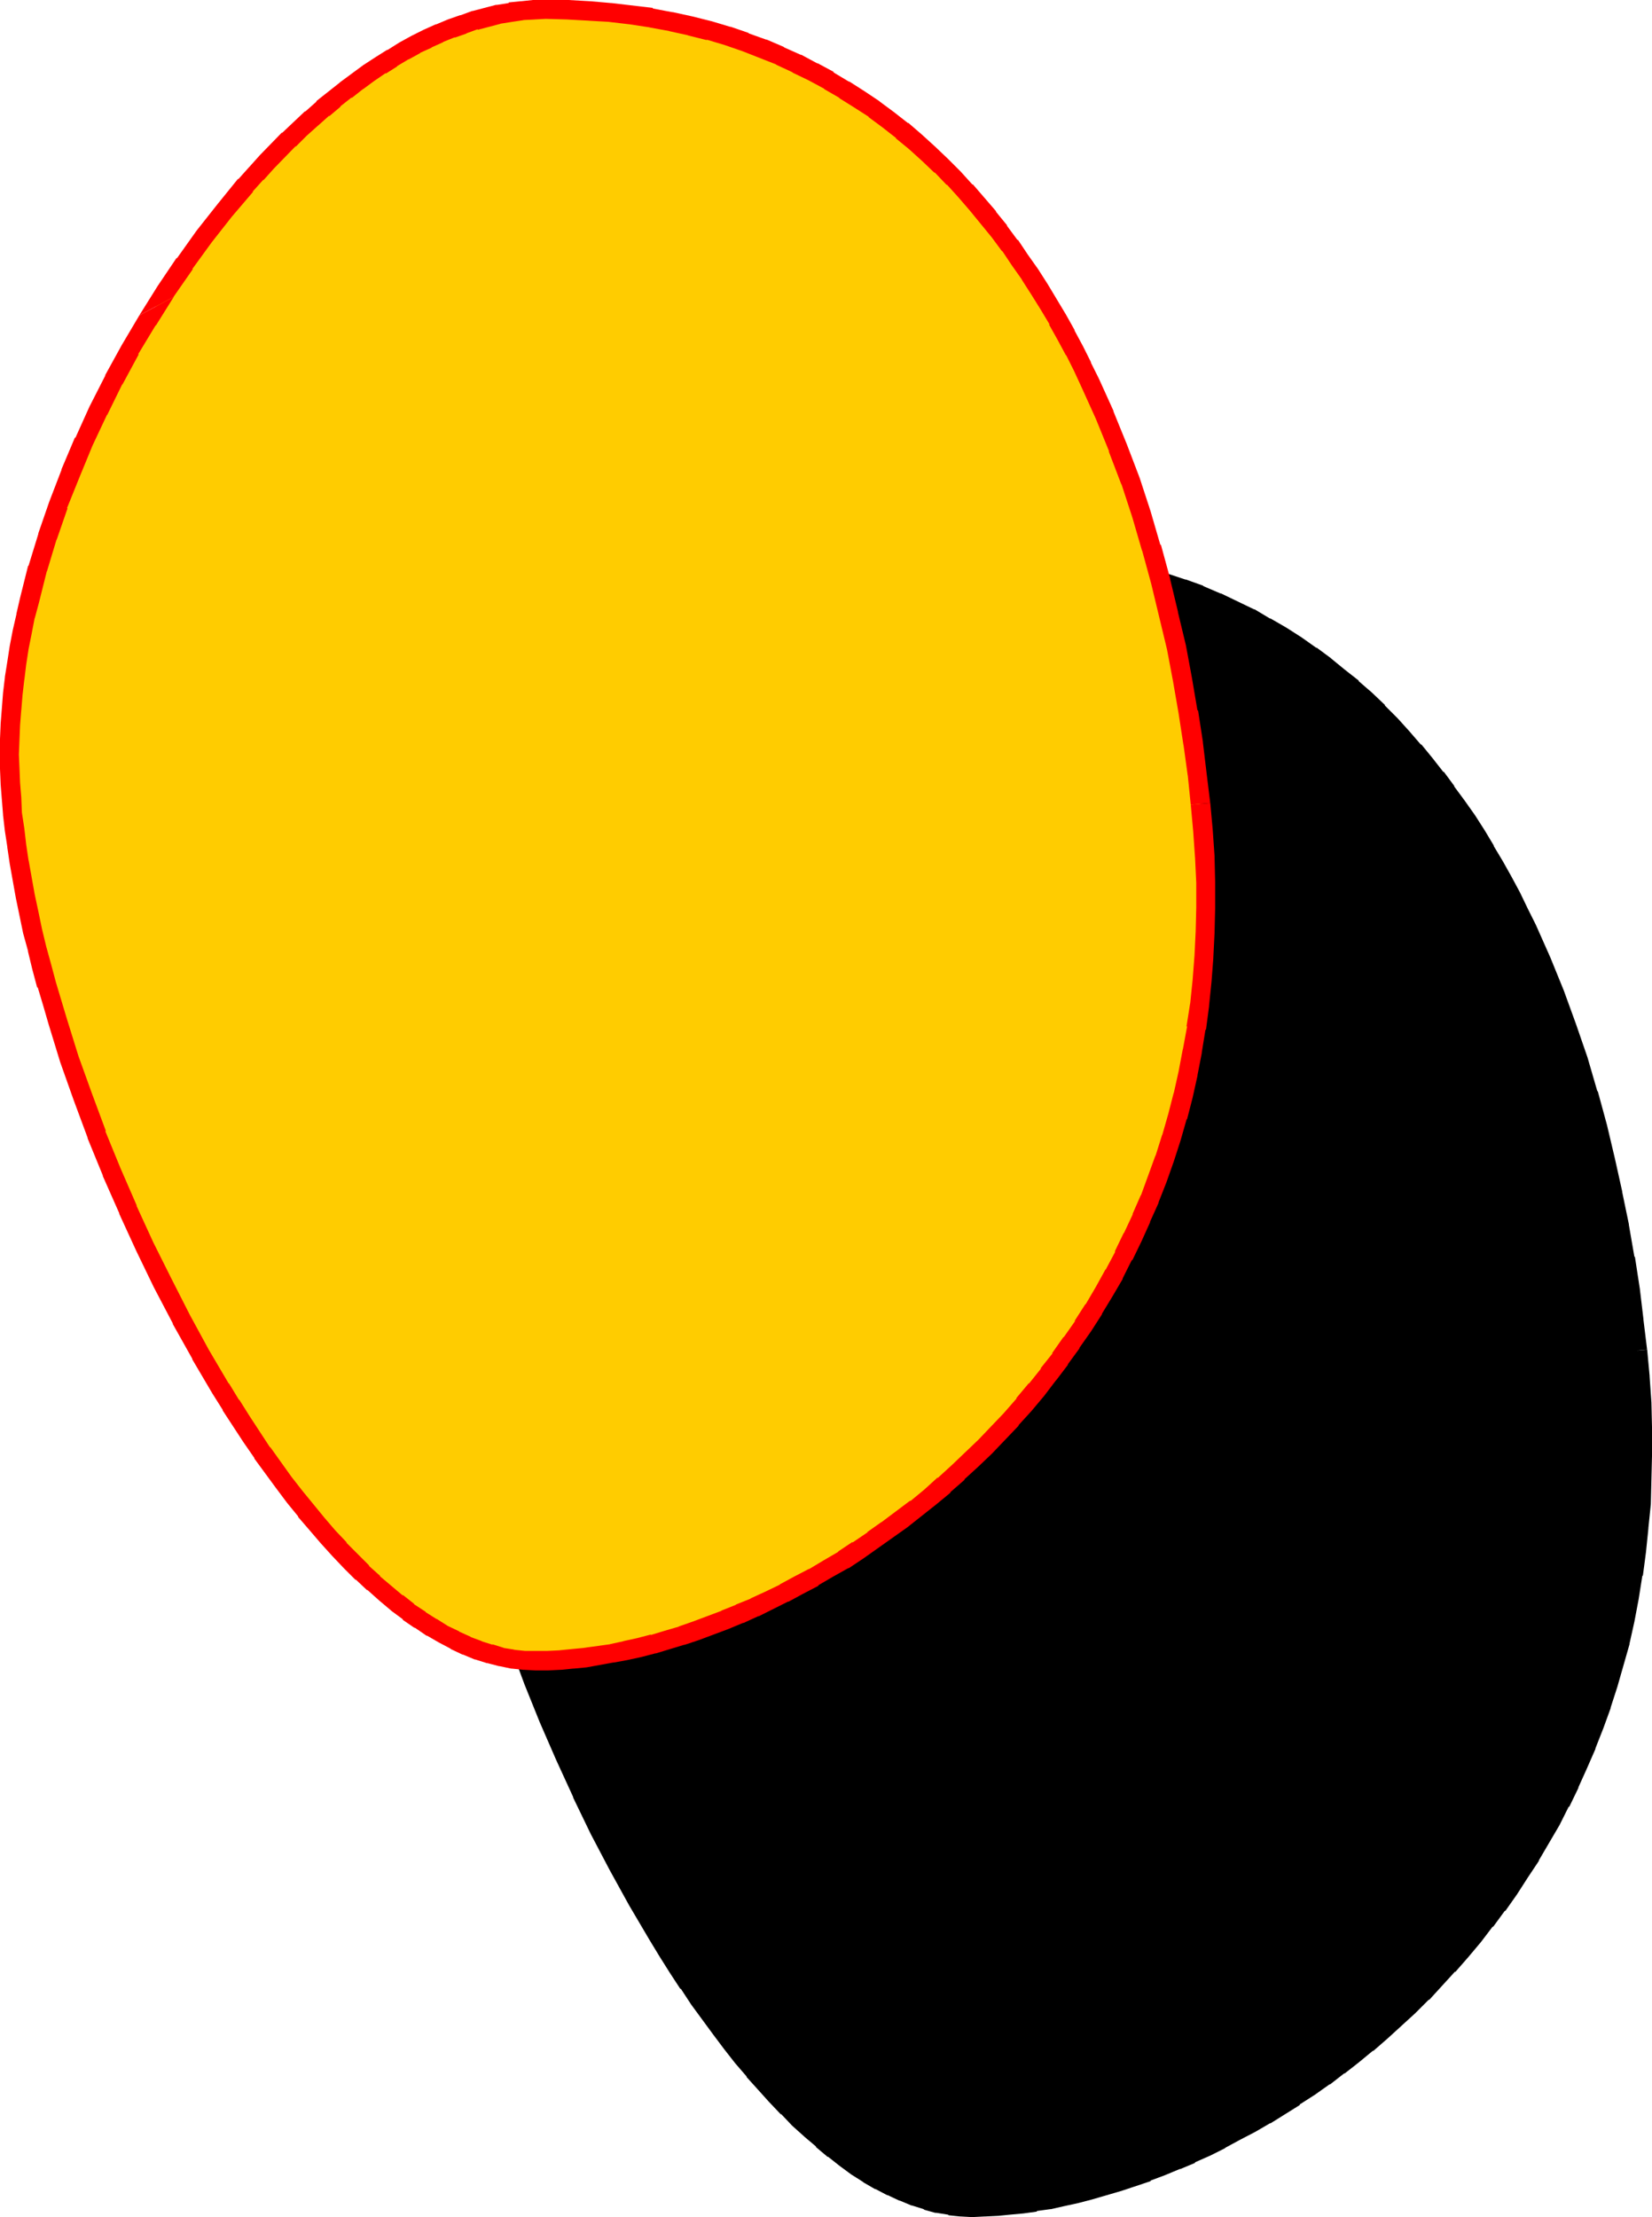 <?xml version="1.0" encoding="UTF-8" standalone="no"?>
<svg
   version="1.0"
   width="116.06mm"
   height="155.711mm"
   id="svg6"
   sodipodi:docname="Loony Condensed Symbol 3.wmf"
   xmlns:inkscape="http://www.inkscape.org/namespaces/inkscape"
   xmlns:sodipodi="http://sodipodi.sourceforge.net/DTD/sodipodi-0.dtd"
   xmlns="http://www.w3.org/2000/svg"
   xmlns:svg="http://www.w3.org/2000/svg">
  <sodipodi:namedview
     id="namedview6"
     pagecolor="#ffffff"
     bordercolor="#000000"
     borderopacity="0.25"
     inkscape:showpageshadow="2"
     inkscape:pageopacity="0.0"
     inkscape:pagecheckerboard="0"
     inkscape:deskcolor="#d1d1d1"
     inkscape:document-units="mm" />
  <defs
     id="defs1">
    <pattern
       id="WMFhbasepattern"
       patternUnits="userSpaceOnUse"
       width="6"
       height="6"
       x="0"
       y="0" />
  </defs>
  <path
     style="fill:#000000;fill-opacity:1;fill-rule:evenodd;stroke:none"
     d="m 434.773,358.409 0.646,7.11 0.485,6.948 0.162,6.787 v 6.787 6.625 l -0.323,6.464 -0.485,6.302 -0.808,6.302 -0.808,6.14 -0.969,6.14 -1.131,5.979 -1.454,5.817 -1.454,5.656 -1.616,5.656 -1.777,5.494 -1.939,5.333 -2.1,5.333 -2.1,5.009 -2.262,5.171 -2.423,5.009 -2.585,4.686 -2.585,4.848 -2.908,4.525 -2.747,4.525 -3.07,4.363 -2.908,4.363 -3.231,4.04 -3.231,4.04 -3.231,4.04 -3.393,3.717 -3.554,3.717 -3.393,3.717 -3.554,3.393 -3.716,3.393 -3.716,3.393 -3.716,3.07 -3.716,3.07 -3.716,2.909 -3.878,2.909 -3.878,2.747 -3.878,2.585 -3.878,2.585 -3.878,2.262 -4.039,2.262 -3.878,2.101 -4.039,2.262 -3.878,1.778 -3.878,1.939 -3.878,1.778 -4.039,1.454 -3.878,1.616 -3.716,1.293 -3.878,1.293 -3.878,1.131 -3.716,1.131 -3.716,0.97 -3.554,0.808 -3.716,0.646 -3.554,0.646 -3.393,0.485 -3.393,0.485 -3.393,0.323 h -3.231 l -3.231,0.162 -3.07,-0.162 -3.07,-0.323 -3.07,-0.646 -3.07,-0.808 -3.07,-0.97 -3.07,-1.131 -3.07,-1.454 -3.07,-1.616 -3.07,-1.778 -3.07,-2.101 -3.07,-2.101 -3.07,-2.424 -3.07,-2.424 -3.07,-2.747 -3.07,-2.909 -2.908,-2.909 -3.07,-3.07 -3.07,-3.393 -2.908,-3.393 -2.908,-3.555 -3.07,-3.717 -2.747,-3.717 -5.816,-7.918 -2.747,-4.201 -2.747,-4.201 -2.747,-4.363 -2.747,-4.363 -5.332,-9.049 -5.17,-9.211 -4.847,-9.534 -4.847,-9.695 -4.524,-9.857 -4.201,-10.019 -4.039,-10.019 -3.716,-10.019 -3.554,-10.019 -3.07,-9.857 -1.454,-5.009 -1.454,-4.848 -1.293,-4.848 -1.293,-4.686 -1.131,-4.686 -0.969,-4.686 -0.969,-4.686 -0.808,-4.525 -0.969,-4.363 -0.646,-4.363 -0.485,-4.363 -0.485,-4.201 -0.323,-4.04 -0.323,-4.04 -0.162,-3.878 v -3.717 -4.04 l 0.162,-3.878 0.323,-4.04 0.323,-4.201 0.485,-4.04 0.485,-4.04 0.808,-4.201 0.808,-4.201 0.808,-4.201 0.969,-4.201 2.262,-8.403 2.585,-8.403 2.908,-8.403 3.231,-8.403 3.554,-8.403 3.878,-8.241 4.039,-8.241 4.362,-7.918 4.524,-7.756 4.847,-7.756 5.009,-7.433 5.332,-7.11 5.332,-6.948 5.493,-6.625 2.908,-3.232 2.908,-3.07 2.908,-2.909 2.908,-2.909 2.908,-2.909 3.07,-2.747 2.908,-2.585 3.07,-2.585 3.07,-2.424 3.07,-2.262 3.07,-2.101 3.07,-2.101 3.231,-1.939 3.07,-1.939 3.07,-1.616 3.231,-1.616 3.07,-1.454 3.231,-1.293 3.07,-1.131 3.07,-0.97 3.231,-0.808 3.07,-0.808 3.07,-0.485 3.231,-0.485 3.07,-0.323 h 3.07 5.978 l 5.655,0.323 5.655,0.485 5.493,0.646 5.332,0.808 5.17,0.97 5.17,1.131 5.009,1.293 4.847,1.454 4.847,1.616 4.685,1.616 4.524,1.939 4.362,2.101 4.362,2.101 4.201,2.424 4.201,2.424 3.878,2.424 3.878,2.747 3.878,2.747 3.554,2.909 3.554,2.909 3.554,3.232 3.393,3.232 3.231,3.232 3.231,3.393 3.07,3.555 2.908,3.555 2.908,3.717 2.747,3.717 2.747,3.717 2.747,3.878 2.423,4.04 2.585,4.04 2.262,4.04 2.262,4.04 2.262,4.201 2.1,4.201 2.1,4.201 3.716,8.564 3.554,8.726 3.231,8.888 3.07,8.726 2.585,8.888 2.423,8.888 2.262,8.888 1.939,8.726 1.616,8.564 1.616,8.564 1.293,8.403 1.131,8.08 z"
     id="path1" />
  <path
     style="fill:#000000;fill-opacity:1;fill-rule:evenodd;stroke:none"
     d="m 432.188,358.732 0.646,6.948 v 0 l 0.485,6.948 v -0.162 l 0.323,6.948 v -0.162 6.787 -0.162 l -0.162,6.625 v 0 l -0.323,6.464 v 0 l -0.485,6.302 v -0.162 l -0.808,6.464 v -0.162 l -0.808,6.14 0.162,-0.162 -1.131,6.14 v 0 l -1.131,5.817 v 0 l -1.293,5.817 v 0 l -1.616,5.656 0.162,-0.162 -1.616,5.656 v 0 l -1.777,5.494 v 0 l -1.939,5.332 v -0.162 l -1.939,5.333 v -0.162 l -2.262,5.171 h 0.162 l -2.423,5.009 v 0 l -2.423,4.848 h 0.162 l -2.585,4.848 -2.585,4.686 v 0 l -2.747,4.525 v -0.162 l -2.908,4.525 h 0.162 l -3.07,4.363 v 0 l -3.07,4.201 h 0.162 l -3.231,4.201 0.162,-0.162 -3.231,4.04 v 0 l -3.393,3.878 h 0.162 l -3.393,3.878 v 0 l -3.393,3.717 v -0.162 l -3.393,3.717 v -0.162 l -3.554,3.555 v 0 l -3.554,3.393 v -0.162 l -3.716,3.393 v 0 l -3.716,3.07 h 0.162 l -3.878,3.07 v 0 l -3.716,2.909 v 0 l -3.716,2.747 v 0 l -3.878,2.747 v 0 l -3.878,2.585 v 0 l -3.878,2.424 v 0 l -3.878,2.424 0.162,-0.162 -4.039,2.424 v 0 l -3.878,2.101 -3.878,2.101 0.162,-0.162 -4.039,1.939 -3.878,1.939 v -0.162 l -3.878,1.778 h 0.162 l -4.039,1.616 h 0.162 l -3.878,1.454 v 0 l -3.878,1.293 v 0 l -3.716,1.293 v 0 l -3.716,1.131 v 0 l -3.716,1.131 h 0.162 l -3.716,0.808 -3.716,0.808 v 0 l -3.554,0.808 h 0.162 l -3.554,0.646 v -0.162 l -3.393,0.485 v 0 l -3.393,0.485 -3.393,0.323 h 0.162 -3.231 v 0 l -3.07,0.162 h 0.162 l -3.07,-0.162 h 0.162 l -3.07,-0.323 0.162,0.162 -3.07,-0.646 h 0.162 l -3.07,-0.808 h 0.162 l -3.07,-0.97 0.162,0.162 -3.07,-1.293 0.162,0.162 -3.07,-1.616 h 0.162 l -3.231,-1.454 h 0.162 l -3.07,-1.778 h 0.162 l -3.07,-1.939 v 0 l -3.07,-2.101 h 0.162 l -3.07,-2.262 v 0 l -3.07,-2.585 v 0.162 l -3.07,-2.747 h 0.162 l -3.07,-2.747 v 0 l -2.908,-2.909 v 0 l -3.07,-3.232 0.162,0.162 -3.07,-3.393 -2.908,-3.393 v 0.162 l -2.908,-3.555 -2.908,-3.717 v 0.162 l -2.908,-3.878 -5.655,-7.918 v 0.162 l -2.747,-4.201 v 0 l -2.747,-4.201 -2.747,-4.201 v 0 l -2.747,-4.363 v 0 l -5.332,-9.049 0.162,0.162 -5.17,-9.372 v 0 l -4.847,-9.372 -4.685,-9.857 v 0.162 l -4.685,-9.857 h 0.162 l -4.362,-9.857 v 0 l -4.039,-10.019 0.162,0.162 -3.716,-10.18 v 0.162 l -3.554,-10.019 v 0.162 l -3.07,-10.019 v 0.162 l -1.454,-5.009 -1.454,-4.848 v 0 l -1.293,-4.848 v 0 l -1.131,-4.686 v 0 l -1.293,-4.686 -0.969,-4.686 v 0.162 l -0.969,-4.686 v 0.162 l -0.808,-4.525 -0.808,-4.525 v 0 l -0.646,-4.363 v 0.162 l -0.485,-4.363 -0.485,-4.201 v 0.162 l -0.323,-4.04 -0.323,-4.04 v 0.162 l -0.162,-3.878 -0.162,-3.878 v 0.162 l 0.162,-3.878 0.162,-4.04 v 0.162 l 0.323,-4.04 v 0 l 0.323,-4.04 0.485,-4.04 v 0 l 0.485,-4.04 v 0.162 l 0.646,-4.201 0.808,-4.201 v 0 l 0.969,-4.201 v 0.162 l 0.808,-4.201 v 0 l 2.262,-8.403 v 0.162 l 2.585,-8.403 v 0 l 2.908,-8.403 v 0 l 3.231,-8.403 v 0.162 l 3.393,-8.403 v 0.162 l 3.878,-8.241 v 0 l 4.039,-8.08 v 0 l 4.362,-8.08 -0.162,0.162 4.685,-7.756 v 0 l 4.685,-7.595 v 0 l -4.201,-2.909 -0.162,0.162 -4.685,7.595 v 0.162 l -4.685,7.756 v 0 l -4.362,8.08 v 0 l -4.201,8.241 v 0 l -3.716,8.241 -0.162,0.162 -3.554,8.241 v 0.162 l -3.231,8.403 v 0.162 l -2.908,8.403 v 0 l -2.585,8.564 h -0.162 l -2.1,8.564 v 0 l -0.969,4.201 v 0 l -0.969,4.201 v 0.162 l -0.808,4.04 -0.646,4.201 v 0 l -0.646,4.201 v 0.162 l -0.485,4.04 -0.323,4.04 v 0.162 l -0.323,3.878 v 0.162 l -0.162,4.04 v 3.878 0.162 3.717 l 0.162,4.04 v 0 l 0.323,4.04 0.323,4.04 v 0.162 l 0.485,4.201 0.646,4.363 v 0 l 0.646,4.363 v 0 l 0.808,4.525 0.808,4.525 v 0.162 l 0.969,4.525 v 0 l 1.131,4.686 1.131,4.848 v 0 l 1.131,4.686 v 0.162 l 1.293,4.848 h 0.162 l 1.454,4.848 1.454,4.848 v 0.162 l 3.07,9.857 v 0 l 3.554,10.019 v 0.162 l 3.716,10.019 v 0 l 4.039,10.019 v 0 l 4.362,10.019 v 0 l 4.524,9.857 v 0.162 l 4.685,9.695 5.009,9.534 v 0 l 5.17,9.372 v 0 l 5.332,9.049 v 0 l 2.747,4.525 v 0 l 2.747,4.363 2.747,4.201 h 0.162 l 2.747,4.201 v 0 l 5.816,7.918 2.908,3.878 v 0 l 2.908,3.717 3.07,3.555 v 0.162 l 3.07,3.393 2.908,3.232 0.162,0.162 2.908,3.07 h 0.162 l 2.908,3.07 v 0 l 3.07,2.747 0.162,0.162 3.07,2.585 v 0.162 l 3.07,2.585 h 0.162 l 3.07,2.424 v 0 l 3.07,2.262 v 0 l 3.07,1.939 0.162,0.162 3.07,1.778 h 0.162 l 3.07,1.616 h 0.162 l 3.07,1.454 h 0.162 l 3.07,1.293 h 0.162 l 3.07,0.97 0.162,0.162 2.908,0.808 h 0.323 l 3.07,0.485 0.162,0.162 3.07,0.323 h 0.162 l 2.908,0.162 h 0.162 l 3.231,-0.162 h 0.162 l 3.231,-0.162 h 0.162 l 3.231,-0.323 3.554,-0.323 v 0 l 3.554,-0.485 v -0.162 l 3.554,-0.485 h 0.162 l 3.554,-0.808 v 0 l 3.716,-0.808 3.716,-0.97 v 0 l 3.878,-1.131 v 0 l 3.878,-1.131 v 0 l 3.878,-1.293 v 0 l 3.878,-1.293 v -0.162 l 3.878,-1.454 v 0 l 3.878,-1.616 h 0.162 l 3.878,-1.616 v -0.162 l 4.039,-1.778 3.878,-1.939 0.162,-0.162 3.878,-2.101 4.039,-2.101 v 0 l 3.878,-2.262 h 0.162 l 3.878,-2.424 v 0 l 3.878,-2.424 v -0.162 l 4.039,-2.585 v 0 l 3.878,-2.747 h 0.162 l 3.716,-2.909 h 0.162 l 3.716,-2.909 v 0 l 3.716,-3.07 h 0.162 l 3.716,-3.232 v 0 l 3.716,-3.393 v 0 l 3.716,-3.393 v 0 l 3.554,-3.555 h 0.162 l 3.393,-3.717 v 0 l 3.393,-3.717 h 0.162 l 3.393,-3.878 v 0 l 3.393,-4.04 v 0 l 3.07,-4.04 h 0.162 l 3.07,-4.201 h 0.162 l 3.07,-4.363 v 0 l 2.908,-4.525 v 0 l 2.908,-4.363 v -0.162 l 2.747,-4.686 v 0 l 2.747,-4.686 2.423,-4.848 h 0.162 l 2.423,-5.009 v -0.162 l 2.262,-5.009 v 0 l 2.262,-5.171 v -0.162 l 2.1,-5.333 v 0 l 1.939,-5.332 v -0.162 l 1.777,-5.494 v 0 l 1.616,-5.656 v 0 l 1.616,-5.656 v -0.162 l 1.293,-5.817 v 0 l 1.131,-5.979 v 0 l 0.969,-6.14 0.162,-0.162 0.808,-6.14 v 0 l 0.646,-6.302 v -0.162 l 0.646,-6.302 v 0 l 0.162,-6.625 v 0 l 0.162,-6.625 v 0 -6.787 0 l -0.162,-6.948 v 0 l -0.485,-6.948 v -0.162 l -0.646,-6.948 z"
     id="path2" />
  <path
     style="fill:#000000;fill-opacity:1;fill-rule:evenodd;stroke:none"
     d="m 162.05,223.804 5.009,-7.433 v 0.162 l 5.17,-7.272 v 0.162 l 5.493,-6.948 -0.162,0.162 5.655,-6.787 -0.162,0.162 2.908,-3.232 v 0 l 2.747,-3.07 v 0 l 2.908,-2.909 v 0 l 2.908,-2.909 v 0 l 2.908,-2.747 v 0 l 2.908,-2.747 v 0 l 3.07,-2.585 v 0 l 2.908,-2.424 v 0 l 3.07,-2.424 h -0.162 l 3.07,-2.262 v 0 l 3.07,-2.101 v 0 l 3.07,-2.101 v 0 l 3.07,-1.939 3.07,-1.778 h -0.162 l 3.231,-1.778 -0.162,0.162 3.231,-1.616 3.07,-1.454 -0.162,0.162 3.07,-1.293 v 0 l 3.07,-1.131 v 0 l 3.07,-0.97 h -0.162 l 3.231,-0.808 3.07,-0.808 h -0.323 l 3.231,-0.485 v 0 l 3.07,-0.323 h -0.162 l 3.07,-0.323 v 0 h 3.07 -0.162 5.978 -0.162 l 5.655,0.323 v 0 l 5.493,0.485 v 0 l 5.493,0.646 h -0.162 l 5.493,0.808 -0.162,-0.162 5.332,0.97 h -0.162 l 5.17,1.131 h -0.162 l 5.009,1.293 v 0 l 4.847,1.454 h -0.162 l 4.847,1.616 h -0.162 l 4.685,1.616 v 0 l 4.524,1.939 -0.162,-0.162 4.524,2.101 h -0.162 l 4.362,2.262 v -0.162 l 4.039,2.262 v 0 l 4.201,2.424 h -0.162 l 3.878,2.585 v 0 l 4.039,2.585 -0.162,-0.162 3.716,2.909 v -0.162 l 3.554,2.909 v 0 l 3.554,3.07 v -0.162 l 3.393,3.232 v -0.162 l 3.393,3.232 v 0 l 3.231,3.232 v 0 l 3.07,3.393 v -0.162 l 3.07,3.555 h -0.162 l 3.07,3.555 v 0 l 2.908,3.717 -0.162,-0.162 2.908,3.717 h -0.162 l 2.747,3.717 2.747,3.878 h -0.162 l 2.585,3.878 v 0 l 2.423,4.04 v -0.162 l 2.423,4.04 h -0.162 l 2.423,4.201 v -0.162 l 2.1,4.201 v 0 l 2.1,4.201 v -0.162 l 1.939,4.363 v -0.162 l 3.878,8.726 v -0.162 l 3.393,8.726 v 0 l 3.231,8.726 v 0 l 3.07,8.726 v 0 l 2.585,8.888 v 0 l 2.423,8.888 v -0.162 l 2.262,8.888 v -0.162 l 1.777,8.888 v -0.162 l 1.777,8.726 v -0.162 l 1.616,8.564 -0.162,-0.162 1.293,8.403 v 0 l 1.131,8.08 v 0 l 0.808,7.918 5.17,-0.485 -0.969,-7.918 v -0.162 L 435.419,342.088 v 0 l -1.293,-8.403 -0.162,-0.162 -1.454,-8.403 v -0.162 l -1.777,-8.564 v -0.162 l -1.939,-8.726 v 0 l -2.1,-8.888 v 0 l -2.423,-8.888 -0.162,-0.162 -2.585,-8.888 v 0 l -3.07,-8.888 v 0 l -3.231,-8.888 v 0 l -3.554,-8.726 v 0 l -3.878,-8.726 v 0 l -2.1,-4.201 v 0 l -2.1,-4.363 v 0 l -2.262,-4.201 v 0 l -2.262,-4.04 v 0 l -2.423,-4.04 v -0.162 l -2.423,-4.04 v 0 l -2.585,-4.04 v 0 l -2.747,-3.878 -2.747,-3.717 v -0.162 l -2.747,-3.717 h -0.162 l -2.908,-3.717 v 0 l -2.908,-3.555 h -0.162 l -3.07,-3.555 v 0 l -3.07,-3.393 -0.162,-0.162 -3.231,-3.232 v -0.162 l -3.393,-3.232 v 0 l -3.554,-3.07 v -0.162 l -3.716,-2.909 v 0 l -3.554,-2.909 -0.162,-0.162 -3.716,-2.747 h -0.162 l -3.878,-2.747 v 0 l -4.039,-2.585 v 0 l -4.201,-2.424 h -0.162 l -4.039,-2.424 h -0.162 l -4.362,-2.101 v 0 l -4.362,-2.101 h -0.162 l -4.524,-1.939 -0.162,-0.162 -4.524,-1.616 h -0.162 l -4.847,-1.616 v 0 l -4.847,-1.454 -0.162,-0.162 -5.009,-1.293 v 0 l -5.17,-1.131 h -0.162 l -5.17,-0.97 h -0.162 l -5.332,-0.808 v 0 l -5.493,-0.646 h -0.162 l -5.655,-0.485 v 0 l -5.816,-0.323 v 0 h -5.978 v 0 h -3.07 -0.162 l -3.07,0.323 h -0.162 l -3.231,0.485 v 0 l -3.07,0.485 h -0.323 l -3.07,0.808 -3.231,0.808 v 0.162 l -3.231,0.97 h -0.162 l -3.07,1.131 v 0 l -3.231,1.293 -0.162,0.162 -3.07,1.454 -3.231,1.454 -0.162,0.162 -3.07,1.616 -0.162,0.162 -3.07,1.778 -3.07,1.939 v 0.162 l -3.231,2.101 v 0 l -3.07,2.101 -0.162,0.162 -3.07,2.262 v 0 l -3.07,2.424 v 0 l -3.07,2.585 v 0 l -3.07,2.585 V 174.68 l -3.07,2.747 v 0 l -2.908,2.747 v 0 l -2.908,3.07 h -0.162 l -2.908,2.909 v 0.162 l -2.747,3.07 h -0.162 l -2.908,3.07 v 0.162 l -5.493,6.625 h -0.162 l -5.332,6.948 v 0 l -5.17,7.272 h -0.162 l -5.009,7.433 z"
     id="path3" />
  <path
     style="fill:#ffcc00;fill-opacity:1;fill-rule:evenodd;stroke:none"
     d="m 318.769,213.462 0.646,6.948 0.485,6.948 0.162,6.948 v 6.625 6.625 l -0.323,6.464 -0.646,6.464 -0.485,6.302 -0.969,6.14 -0.969,5.979 -1.131,5.979 -1.454,5.817 -1.454,5.656 -1.616,5.656 -1.777,5.494 -1.939,5.494 -2.1,5.171 -2.1,5.171 -2.262,5.009 -2.585,5.009 -2.423,4.848 -2.747,4.686 -2.747,4.686 -2.747,4.363 -3.07,4.525 -3.07,4.201 -3.07,4.201 -3.231,4.04 -3.231,3.878 -3.393,3.878 -3.393,3.717 -3.554,3.717 -3.554,3.393 -3.716,3.393 -3.554,3.232 -3.716,3.232 -3.878,3.07 -3.716,2.909 -3.878,2.747 -3.878,2.747 -3.878,2.747 -3.878,2.424 -4.039,2.424 -3.878,2.262 -3.878,2.101 -3.878,2.101 -4.039,1.939 -3.878,1.778 -4.039,1.778 -3.878,1.616 -3.716,1.454 -4.039,1.454 -3.716,1.293 -3.878,1.131 -3.716,1.131 -3.716,0.808 -3.554,0.808 -3.716,0.808 -3.393,0.646 -3.554,0.485 -3.393,0.323 -3.393,0.323 -3.231,0.162 h -3.231 l -2.908,-0.162 -3.07,-0.162 -3.07,-0.646 -3.07,-0.808 -3.07,-0.97 -3.07,-1.293 -3.231,-1.454 -3.07,-1.616 -3.07,-1.778 -3.07,-1.939 -3.07,-2.101 -3.07,-2.424 -3.07,-2.585 -3.07,-2.747 -2.908,-2.747 -3.07,-3.07 -3.07,-3.07 -3.07,-3.232 -2.908,-3.393 -2.908,-3.717 -2.908,-3.555 -2.908,-3.878 -5.816,-7.918 -2.747,-4.04 -2.747,-4.201 -2.908,-4.363 -2.747,-4.363 -5.17,-9.049 -5.17,-9.372 -4.847,-9.534 -4.847,-9.695 -4.524,-9.857 -4.201,-10.019 -4.039,-9.857 -3.716,-10.019 -3.554,-10.019 -3.07,-9.857 -1.454,-5.009 -1.454,-4.848 -1.293,-4.848 -1.293,-4.686 -1.131,-4.848 -0.969,-4.686 -0.969,-4.525 -0.969,-4.525 -0.808,-4.525 -0.646,-4.363 -0.485,-4.201 -0.485,-4.201 -0.323,-4.201 -0.323,-3.878 -0.162,-3.878 v -3.878 -3.878 l 0.162,-4.04 0.323,-4.04 0.323,-4.04 0.485,-4.04 0.485,-4.201 0.808,-4.04 0.646,-4.201 0.969,-4.201 0.969,-4.201 2.262,-8.403 2.585,-8.403 2.908,-8.564 3.231,-8.403 3.554,-8.241 3.716,-8.241 4.201,-8.241 4.362,-7.918 4.524,-7.918 4.847,-7.595 5.17,-7.433 5.17,-7.11 5.332,-6.948 5.655,-6.625 2.747,-3.232 2.908,-3.07 2.908,-3.07 2.908,-2.909 2.908,-2.747 3.07,-2.747 3.07,-2.747 2.908,-2.424 3.07,-2.424 3.07,-2.262 3.07,-2.262 3.231,-2.101 3.07,-1.939 3.07,-1.778 3.07,-1.778 3.231,-1.454 3.231,-1.454 3.07,-1.293 3.07,-1.131 3.231,-1.131 3.07,-0.808 3.07,-0.808 3.231,-0.485 3.07,-0.485 3.231,-0.162 3.07,-0.162 5.816,0.162 5.816,0.323 5.493,0.485 5.493,0.646 5.332,0.646 5.332,0.97 5.009,1.131 5.17,1.293 4.847,1.454 4.685,1.616 4.685,1.778 4.524,1.939 4.524,1.939 4.201,2.262 4.201,2.262 4.201,2.424 3.878,2.585 3.878,2.585 3.878,2.909 3.716,2.747 3.554,3.07 3.393,3.07 3.393,3.232 3.231,3.393 3.231,3.393 3.07,3.555 3.07,3.555 2.747,3.555 2.908,3.717 2.585,3.878 2.747,3.878 2.423,3.878 2.423,4.04 2.423,4.04 2.262,4.04 2.262,4.201 2.1,4.201 1.939,4.201 4.039,8.726 3.393,8.726 3.393,8.726 2.908,8.888 2.585,8.888 2.423,8.888 2.262,8.726 1.939,8.888 1.616,8.564 1.616,8.564 1.293,8.241 1.131,8.241 z"
     id="path4" />
  <path
     style="fill:#ff0000;fill-opacity:1;fill-rule:evenodd;stroke:none"
     d="m 316.184,213.623 0.646,7.11 v 0 l 0.485,6.948 v -0.162 l 0.323,6.787 v 0 6.625 0 l -0.162,6.625 V 247.396 l -0.323,6.625 v -0.162 l -0.485,6.302 v 0 l -0.646,6.302 v -0.162 l -0.969,6.14 h 0.162 l -1.131,6.14 v -0.162 l -1.131,5.979 v 0 l -1.293,5.817 v -0.162 l -1.454,5.656 v 0 l -1.616,5.656 v -0.162 l -1.777,5.656 v -0.162 l -1.939,5.333 v 0 l -1.939,5.333 v -0.162 l -2.262,5.171 0.162,-0.162 -2.423,5.171 v -0.162 l -2.423,5.009 h 0.162 l -2.585,4.848 v -0.162 l -2.585,4.686 v 0 l -2.747,4.686 v -0.162 l -2.908,4.525 h 0.162 l -3.07,4.363 v -0.162 l -3.07,4.363 h 0.162 l -3.231,4.04 h 0.162 l -3.231,4.04 v -0.162 l -3.393,4.04 h 0.162 l -3.393,3.878 0.162,-0.162 -3.554,3.717 v 0 l -3.393,3.555 v 0 l -3.554,3.393 v 0 l -3.554,3.393 v 0 l -3.716,3.393 v -0.162 l -3.554,3.232 v 0 l -3.716,3.07 v -0.162 l -3.878,2.909 -3.878,2.909 0.162,-0.162 -3.878,2.747 h 0.162 l -4.039,2.747 v -0.162 l -3.878,2.585 h 0.162 l -3.878,2.262 -4.039,2.424 0.162,-0.162 -4.039,2.101 -3.878,2.101 h 0.162 l -4.039,1.939 -3.878,1.778 h 0.162 l -4.039,1.616 h 0.162 l -4.039,1.616 h 0.162 l -3.878,1.454 v 0 l -3.878,1.454 v 0 l -3.716,1.293 h 0.162 l -3.878,1.131 -3.716,1.131 0.162,-0.162 -3.716,0.97 -3.716,0.808 h 0.162 l -3.716,0.808 h 0.162 l -3.554,0.485 v 0 l -3.554,0.485 h 0.162 l -3.393,0.323 v 0 l -3.231,0.323 h 0.162 l -3.393,0.162 h 0.162 -3.231 0.162 -2.908 v 0 l -3.07,-0.323 h 0.323 l -3.07,-0.485 h 0.162 l -3.07,-0.97 0.162,0.162 -3.07,-0.97 h 0.162 l -3.07,-1.131 h 0.162 l -3.231,-1.454 h 0.162 l -3.07,-1.454 v 0 l -3.07,-1.939 0.162,0.162 -3.07,-1.939 h 0.162 l -3.231,-2.101 h 0.162 l -3.07,-2.424 v 0.162 l -3.07,-2.585 v 0 l -3.07,-2.585 h 0.162 l -3.07,-2.747 h 0.162 l -3.07,-3.07 v 0 l -3.07,-3.07 h 0.162 l -3.07,-3.232 v 0 l -2.908,-3.393 v 0 l -2.908,-3.555 v 0 l -2.908,-3.555 v 0 l -2.908,-3.717 v 0 l -5.655,-7.918 v 0.162 l -2.747,-4.201 v 0 l -2.747,-4.201 -2.747,-4.363 v 0.162 l -2.747,-4.525 v 0.162 l -5.332,-9.049 v 0 l -5.009,-9.211 v 0 l -4.847,-9.534 -4.847,-9.695 v 0 l -4.524,-9.857 0.162,0.162 -4.362,-10.019 v 0 l -4.039,-9.857 h 0.162 L 24.396,290.218 v 0 l -3.554,-9.857 v 0 l -3.07,-9.857 v 0 l -1.454,-4.848 -1.454,-4.848 v 0 l -1.293,-4.848 v 0 l -1.293,-4.686 v 0 l -1.131,-4.686 -0.969,-4.686 v 0 l -0.969,-4.525 v 0 L 8.401,232.853 7.594,228.328 v 0.162 l -0.646,-4.363 v 0 l -0.485,-4.201 -0.646,-4.201 v 0 l -0.162,-4.04 -0.323,-3.878 v 0 L 5.17,203.928 5.009,200.211 v 0.162 l 0.162,-4.04 0.162,-3.878 v 0 l 0.323,-4.04 v 0.162 l 0.323,-4.04 0.485,-4.201 v 0.162 l 0.485,-4.04 v 0 l 0.646,-4.201 0.808,-4.04 v 0 l 0.808,-4.201 v 0.162 l 1.131,-4.201 2.1,-8.403 v 0.162 l 2.585,-8.564 v 0.162 l 2.908,-8.403 h -0.162 l 3.393,-8.403 v 0 l 3.393,-8.241 v 0 l 3.878,-8.241 v 0.162 l 4.039,-8.241 v 0.162 l 4.362,-8.08 h -0.162 l 4.685,-7.756 v 0.162 l 4.847,-7.756 -0.162,0.162 -9.048,4.848 v 0 l -4.685,7.918 v 0 l -4.362,7.918 v 0.162 l -4.201,8.241 v 0 l -3.716,8.241 h -0.162 l -3.554,8.403 v 0.162 l -3.231,8.403 v 0 l -2.908,8.403 v 0.162 l -2.585,8.403 -0.162,0.162 -2.1,8.403 -0.969,4.201 v 0.162 l -0.969,4.201 v 0 l -0.808,4.201 -0.646,4.201 v 0 l -0.646,4.04 v 0.162 l -0.485,4.04 -0.323,4.201 v 0 l -0.323,4.04 v 0.162 L 0,196.172 v 4.04 0.162 3.717 l 0.162,3.878 v 0.162 l 0.323,4.04 0.323,4.04 v 0.162 l 0.485,4.201 0.646,4.201 v 0.162 l 0.646,4.363 v 0 l 0.808,4.525 0.808,4.525 v 0 l 0.969,4.686 v 0 l 0.969,4.686 1.293,4.686 v 0.162 l 1.131,4.686 v 0 l 1.293,4.848 h 0.162 l 1.454,4.848 1.454,5.009 v 0 l 3.07,10.019 v 0 l 3.554,10.019 v 0 l 3.716,10.019 v 0.162 l 4.039,9.857 v 0.162 l 4.362,9.857 v 0.162 l 4.524,9.857 v 0 l 4.685,9.695 5.009,9.534 v 0.162 l 5.17,9.211 v 0.162 l 5.332,9.049 v 0 l 2.747,4.363 v 0.162 l 2.747,4.201 2.747,4.201 v 0 l 2.908,4.201 v 0.162 l 5.816,7.918 v 0 l 2.908,3.878 v 0 l 2.908,3.555 v 0.162 l 3.07,3.555 v 0 l 2.908,3.393 v 0 l 3.07,3.393 v 0 l 3.07,3.232 v 0 l 3.07,3.07 h 0.162 l 2.908,2.747 h 0.162 l 3.07,2.747 v 0 l 3.07,2.585 0.162,0.162 3.07,2.262 v 0.162 l 3.07,2.101 h 0.162 l 3.07,2.101 h 0.162 l 3.07,1.778 v 0 l 3.07,1.616 0.162,0.162 3.07,1.454 h 0.162 l 3.07,1.293 h 0.162 l 3.07,0.97 h 0.162 l 3.07,0.808 h 0.162 l 3.07,0.646 h 0.162 l 3.07,0.323 h 0.162 l 3.07,0.162 h 0.162 3.231 v 0 l 3.231,-0.162 h 0.162 l 3.231,-0.323 h 0.162 l 3.393,-0.323 v 0 l 3.554,-0.646 v 0 l 3.554,-0.646 h 0.162 l 3.554,-0.646 v 0 l 3.716,-0.808 3.716,-0.97 h 0.162 l 3.716,-1.131 3.716,-1.131 h 0.162 l 3.878,-1.293 v 0 l 3.878,-1.454 v 0 l 3.878,-1.454 v 0 l 3.878,-1.616 h 0.162 l 3.878,-1.778 h 0.162 l 3.878,-1.939 3.878,-1.939 h 0.162 l 3.878,-2.101 4.039,-2.101 v -0.162 l 3.878,-2.262 4.039,-2.262 h 0.162 l 3.878,-2.585 v 0 l 3.878,-2.747 v 0 l 3.878,-2.747 v 0 l 3.878,-2.747 3.878,-3.07 v 0 l 3.878,-3.07 v 0 l 3.716,-3.07 v -0.162 l 3.716,-3.232 v -0.162 l 3.716,-3.393 v 0 l 3.554,-3.393 v 0 l 3.554,-3.717 v 0 l 3.554,-3.717 v -0.162 l 3.393,-3.717 v 0 l 3.393,-4.04 v 0 l 3.07,-4.04 0.162,-0.162 3.07,-4.04 v -0.162 l 3.07,-4.201 v -0.162 l 3.07,-4.363 v 0 l 2.908,-4.525 v -0.162 l 2.747,-4.525 v 0 l 2.747,-4.686 v -0.162 l 2.423,-4.848 h 0.162 l 2.423,-5.009 v 0 l 2.262,-5.009 v -0.162 l 2.262,-5.009 v -0.162 l 2.1,-5.333 v 0 l 1.939,-5.494 v 0 l 1.777,-5.494 v 0 l 1.616,-5.656 0.162,-0.162 1.454,-5.656 v 0 l 1.293,-5.817 v -0.162 l 1.131,-5.817 v -0.162 l 0.969,-5.979 0.162,-0.162 0.808,-6.14 v -0.162 l 0.646,-6.302 v 0 l 0.485,-6.302 v -0.162 l 0.323,-6.464 v 0 l 0.162,-6.625 v -0.162 -6.625 -0.162 l -0.162,-6.787 v -0.162 l -0.485,-6.948 v 0 l -0.646,-7.11 z"
     id="path5" />
  <path
     style="fill:#ff0000;fill-opacity:1;fill-rule:evenodd;stroke:none"
     d="m 46.046,78.856 5.17,-7.433 h -0.162 l 5.17,-7.11 v 0 l 5.332,-6.787 v 0 l 5.655,-6.625 H 67.05 l 2.908,-3.232 v 0.162 l 2.747,-3.07 v 0 l 5.816,-5.979 v 0.162 l 2.908,-2.909 3.07,-2.747 -0.162,0.162 3.07,-2.747 v 0.162 l 3.07,-2.585 h -0.162 l 3.07,-2.424 v 0.162 l 3.07,-2.424 -0.162,0.162 3.07,-2.262 v 0 l 3.07,-2.101 v 0.162 l 3.07,-1.939 h -0.162 l 3.231,-1.939 -0.162,0.162 3.231,-1.778 h -0.162 l 3.231,-1.454 h -0.162 l 3.231,-1.454 h -0.162 l 3.231,-1.293 -0.162,0.162 3.231,-1.131 h -0.162 l 3.07,-1.131 v 0.162 l 3.07,-0.808 3.07,-0.808 h -0.162 l 3.07,-0.485 v 0 l 3.231,-0.485 h -0.323 l 3.231,-0.162 h -0.162 l 3.07,-0.162 v 0 l 5.816,0.162 h -0.162 l 5.816,0.323 h -0.162 l 5.655,0.323 h -0.162 l 5.493,0.646 v 0 l 5.332,0.808 h -0.162 l 5.332,0.97 h -0.162 l 5.17,1.131 H 182.569 l 5.17,1.293 -0.162,-0.162 4.847,1.454 v 0 l 4.685,1.616 v 0 l 4.524,1.778 v 0 l 4.524,1.778 H 205.996 l 4.524,2.101 h -0.162 l 4.362,2.101 v 0 l 4.201,2.262 h -0.162 l 4.201,2.424 h -0.162 l 3.878,2.424 v 0 l 4.039,2.585 h -0.162 l 3.716,2.747 v 0 l 3.716,2.909 h -0.162 l 3.554,2.909 v 0 l 3.393,3.07 v 0 l 3.393,3.232 v -0.162 l 3.231,3.393 v -0.162 l 3.07,3.393 v 0 l 3.07,3.555 v 0 l 2.908,3.555 v 0 l 2.908,3.555 v 0 l 2.747,3.717 v -0.162 l 2.585,3.878 2.747,3.878 -0.162,-0.162 2.585,4.04 v 0 l 2.423,3.878 v 0 l 2.423,4.04 h -0.162 l 2.262,4.04 v 0 l 2.262,4.201 v -0.162 l 2.1,4.201 v 0 l 1.939,4.201 v 0 l 3.878,8.564 v 0 l 3.554,8.726 -0.162,-0.162 3.393,8.888 v -0.162 l 2.908,8.888 v 0 l 2.585,8.888 v -0.162 l 2.423,8.888 v 0 l 2.1,8.726 v 0 l 2.1,8.726 v 0 l 1.616,8.564 v 0 l 1.454,8.403 v 0 l 1.293,8.403 v -0.162 l 1.131,8.241 v -0.162 l 0.808,7.918 5.17,-0.485 -0.969,-7.918 v 0 l -0.969,-8.08 v -0.162 l -1.293,-8.403 h -0.162 l -1.454,-8.564 v 0 l -1.616,-8.726 v 0 l -2.1,-8.726 v -0.162 l -2.1,-8.726 v -0.162 l -2.423,-8.888 h -0.162 l -2.585,-8.888 v 0 l -2.908,-8.888 v 0 l -3.393,-8.888 v 0 l -3.554,-8.726 v -0.162 l -3.878,-8.564 v 0 l -2.1,-4.201 v -0.162 l -2.1,-4.201 v 0 l -2.262,-4.201 v -0.162 l -2.262,-4.04 v 0 l -2.423,-4.04 v 0 l -2.423,-4.04 v 0 l -2.585,-4.04 v 0 l -2.747,-3.878 -2.585,-3.878 h -0.162 l -2.747,-3.717 v -0.162 l -2.908,-3.555 v -0.162 l -3.07,-3.555 v 0 l -3.07,-3.555 h -0.162 l -3.07,-3.393 v 0 l -3.393,-3.393 v 0 l -3.393,-3.232 v 0 l -3.554,-3.232 v 0 l -3.554,-3.07 h -0.162 l -3.716,-2.909 v 0 l -3.716,-2.747 -0.162,-0.162 -3.878,-2.585 v 0 l -4.039,-2.585 h -0.162 l -4.039,-2.424 v -0.162 l -4.201,-2.262 h -0.162 l -4.201,-2.262 h -0.162 l -4.362,-1.939 -0.162,-0.162 -4.524,-1.939 h -0.162 l -4.524,-1.616 -0.162,-0.162 -4.685,-1.616 h -0.162 l -4.847,-1.454 v 0 l -5.17,-1.293 v 0 l -5.17,-1.131 h -0.162 l -5.17,-0.97 V 2.101 l -5.493,-0.646 v 0 l -5.493,-0.646 h -0.162 l -5.493,-0.485 h -0.162 L 150.902,0 h -0.162 -5.816 -0.162 -3.07 -0.162 l -3.07,0.323 h -0.162 l -3.231,0.323 V 0.808 L 131.999,1.293 h -0.323 l -3.07,0.808 -3.07,0.808 h -0.162 l -3.07,1.131 h -0.162 l -3.231,1.131 v 0 l -3.07,1.293 h -0.162 l -3.231,1.454 v 0 l -3.231,1.616 v 0 l -3.231,1.778 v 0 l -3.07,1.939 h -0.162 l -3.07,1.939 v 0 L 96.455,17.29 v 0 l -3.07,2.262 v 0 l -3.07,2.262 -0.162,0.162 -3.07,2.424 v 0 l -3.07,2.424 v 0.162 l -2.908,2.585 h -0.162 l -2.908,2.747 -3.07,2.909 h -0.162 l -5.816,5.979 v 0 l -2.747,3.07 -0.162,0.162 -2.747,3.07 h -0.162 l -5.493,6.787 v 0 l -5.493,6.948 v 0 l -5.17,7.272 h -0.162 l -5.009,7.433 v 0 l -4.847,7.756 z"
     id="path6" />
</svg>
